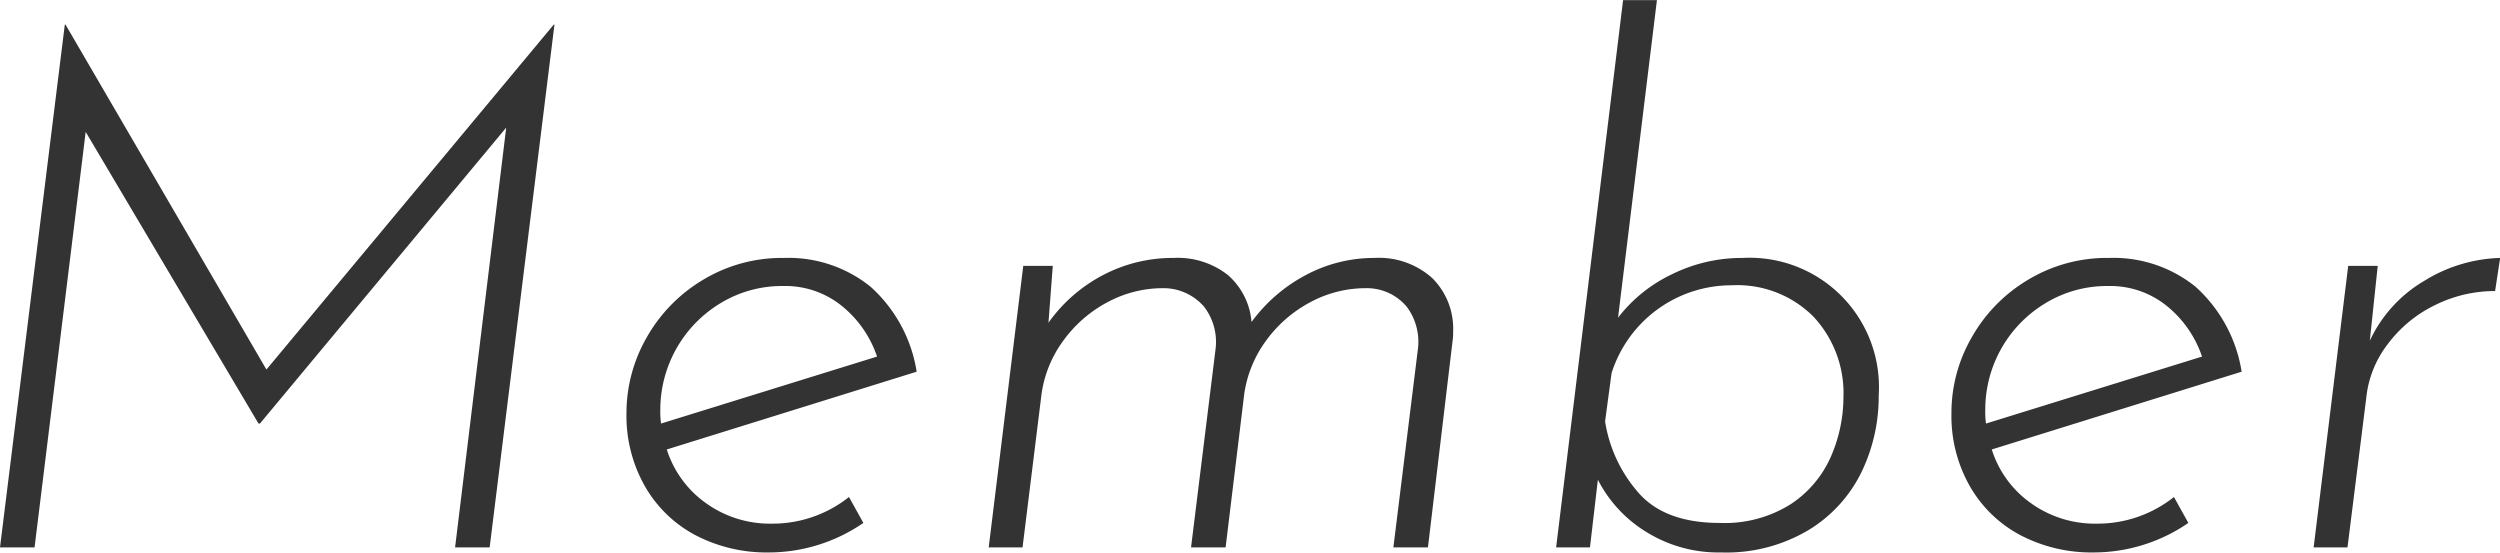 <svg xmlns="http://www.w3.org/2000/svg" width="173.592" height="38.38" viewBox="0 0 173.592 38.38">
  <defs>
    <style>
      .cls-1 {
        fill: #333;
        fill-rule: evenodd;
      }
    </style>
  </defs>
  <path id="Member.svg" class="cls-1" d="M970.388,2632.71l-19.95,23.95-13.95-23.95h-0.05l-4.5,36.3h2.4l3.55-28.85,12,20.25h0.1l17.1-20.55-3.55,29.15h2.4l4.5-36.3h-0.05Zm15.15,34.65a7.608,7.608,0,0,1-4.575-1.42,7.247,7.247,0,0,1-2.725-3.73l17.35-5.4a10.012,10.012,0,0,0-3.2-5.9,9.073,9.073,0,0,0-6-2,10.6,10.6,0,0,0-5.65,1.53,10.881,10.881,0,0,0-3.9,4,10.54,10.54,0,0,0-1.4,5.27,9.908,9.908,0,0,0,1.25,5,8.772,8.772,0,0,0,3.5,3.43,10.667,10.667,0,0,0,5.15,1.22,11.6,11.6,0,0,0,6.55-2.05l-1-1.8a8.512,8.512,0,0,1-5.35,1.85h0Zm0.8-16.5a6.228,6.228,0,0,1,4.05,1.38,7.66,7.66,0,0,1,2.45,3.52l-15,4.65a6.26,6.26,0,0,1-.05-0.95,8.644,8.644,0,0,1,4.2-7.42,8.208,8.208,0,0,1,4.35-1.18h0Zm41.052-1.95a10.05,10.05,0,0,0-4.8,1.2,11.076,11.076,0,0,0-3.75,3.25,4.84,4.84,0,0,0-1.65-3.27,5.635,5.635,0,0,0-3.75-1.18,10.416,10.416,0,0,0-4.93,1.2,10.775,10.775,0,0,0-3.77,3.3l0.3-3.95h-2.05l-2.4,19.55h2.35l1.3-10.5a8.132,8.132,0,0,1,1.47-3.77,8.973,8.973,0,0,1,3.08-2.73,8.142,8.142,0,0,1,3.9-1,3.729,3.729,0,0,1,2.85,1.28,4.016,4.016,0,0,1,.8,2.97l-1.7,13.75h2.4l1.3-10.7a8.241,8.241,0,0,1,1.52-3.67,9.027,9.027,0,0,1,3.05-2.65,8.129,8.129,0,0,1,3.88-.98,3.616,3.616,0,0,1,2.82,1.28,4.054,4.054,0,0,1,.78,2.97l-1.7,13.75h2.4l1.7-14.25a4.361,4.361,0,0,0,.05-0.75,4.948,4.948,0,0,0-1.45-3.7,5.538,5.538,0,0,0-4-1.4h0Zm25.55,0a10.98,10.98,0,0,0-4.9,1.13,10.293,10.293,0,0,0-3.75,3.02l2.7-22.05h-2.35l-4.65,38h2.35l0.55-4.7a9.091,9.091,0,0,0,3.4,3.65,9.471,9.471,0,0,0,5.15,1.4,11.154,11.154,0,0,0,6.07-1.55,9.663,9.663,0,0,0,3.68-4.02,12.066,12.066,0,0,0,1.2-5.33,8.983,8.983,0,0,0-9.45-9.55h0Zm-1.6,18.4c-2.64,0-4.56-.76-5.78-2.27a9.79,9.79,0,0,1-2.17-4.78l0.45-3.35a8.734,8.734,0,0,1,8.35-6.1,7.457,7.457,0,0,1,5.67,2.18,7.777,7.777,0,0,1,2.08,5.62,10.364,10.364,0,0,1-.85,4.05,7.612,7.612,0,0,1-2.78,3.33,8.6,8.6,0,0,1-4.97,1.32h0Zm26.2,0.05a7.619,7.619,0,0,1-4.58-1.42,7.222,7.222,0,0,1-2.72-3.73l17.35-5.4a10.044,10.044,0,0,0-3.2-5.9,9.073,9.073,0,0,0-6-2,10.589,10.589,0,0,0-5.65,1.53,10.835,10.835,0,0,0-3.9,4,10.478,10.478,0,0,0-1.4,5.27,9.847,9.847,0,0,0,1.25,5,8.753,8.753,0,0,0,3.5,3.43,10.65,10.65,0,0,0,5.15,1.22,11.6,11.6,0,0,0,6.55-2.05l-1-1.8a8.524,8.524,0,0,1-5.35,1.85h0Zm0.8-16.5a6.251,6.251,0,0,1,4.05,1.38,7.682,7.682,0,0,1,2.45,3.52l-15,4.65a5.549,5.549,0,0,1-.05-0.95,8.615,8.615,0,0,1,4.2-7.42,8.208,8.208,0,0,1,4.35-1.18h0Zm18.7-1.4h-2.05l-2.4,19.55h2.35l1.3-10.35a7.313,7.313,0,0,1,1.5-3.77,8.962,8.962,0,0,1,3.27-2.7,9.336,9.336,0,0,1,4.18-.98l0.35-2.3a10.534,10.534,0,0,0-5.25,1.58,9.455,9.455,0,0,0-3.8,4.17Z" transform="translate(-931.938 -2631)"/>
</svg>
